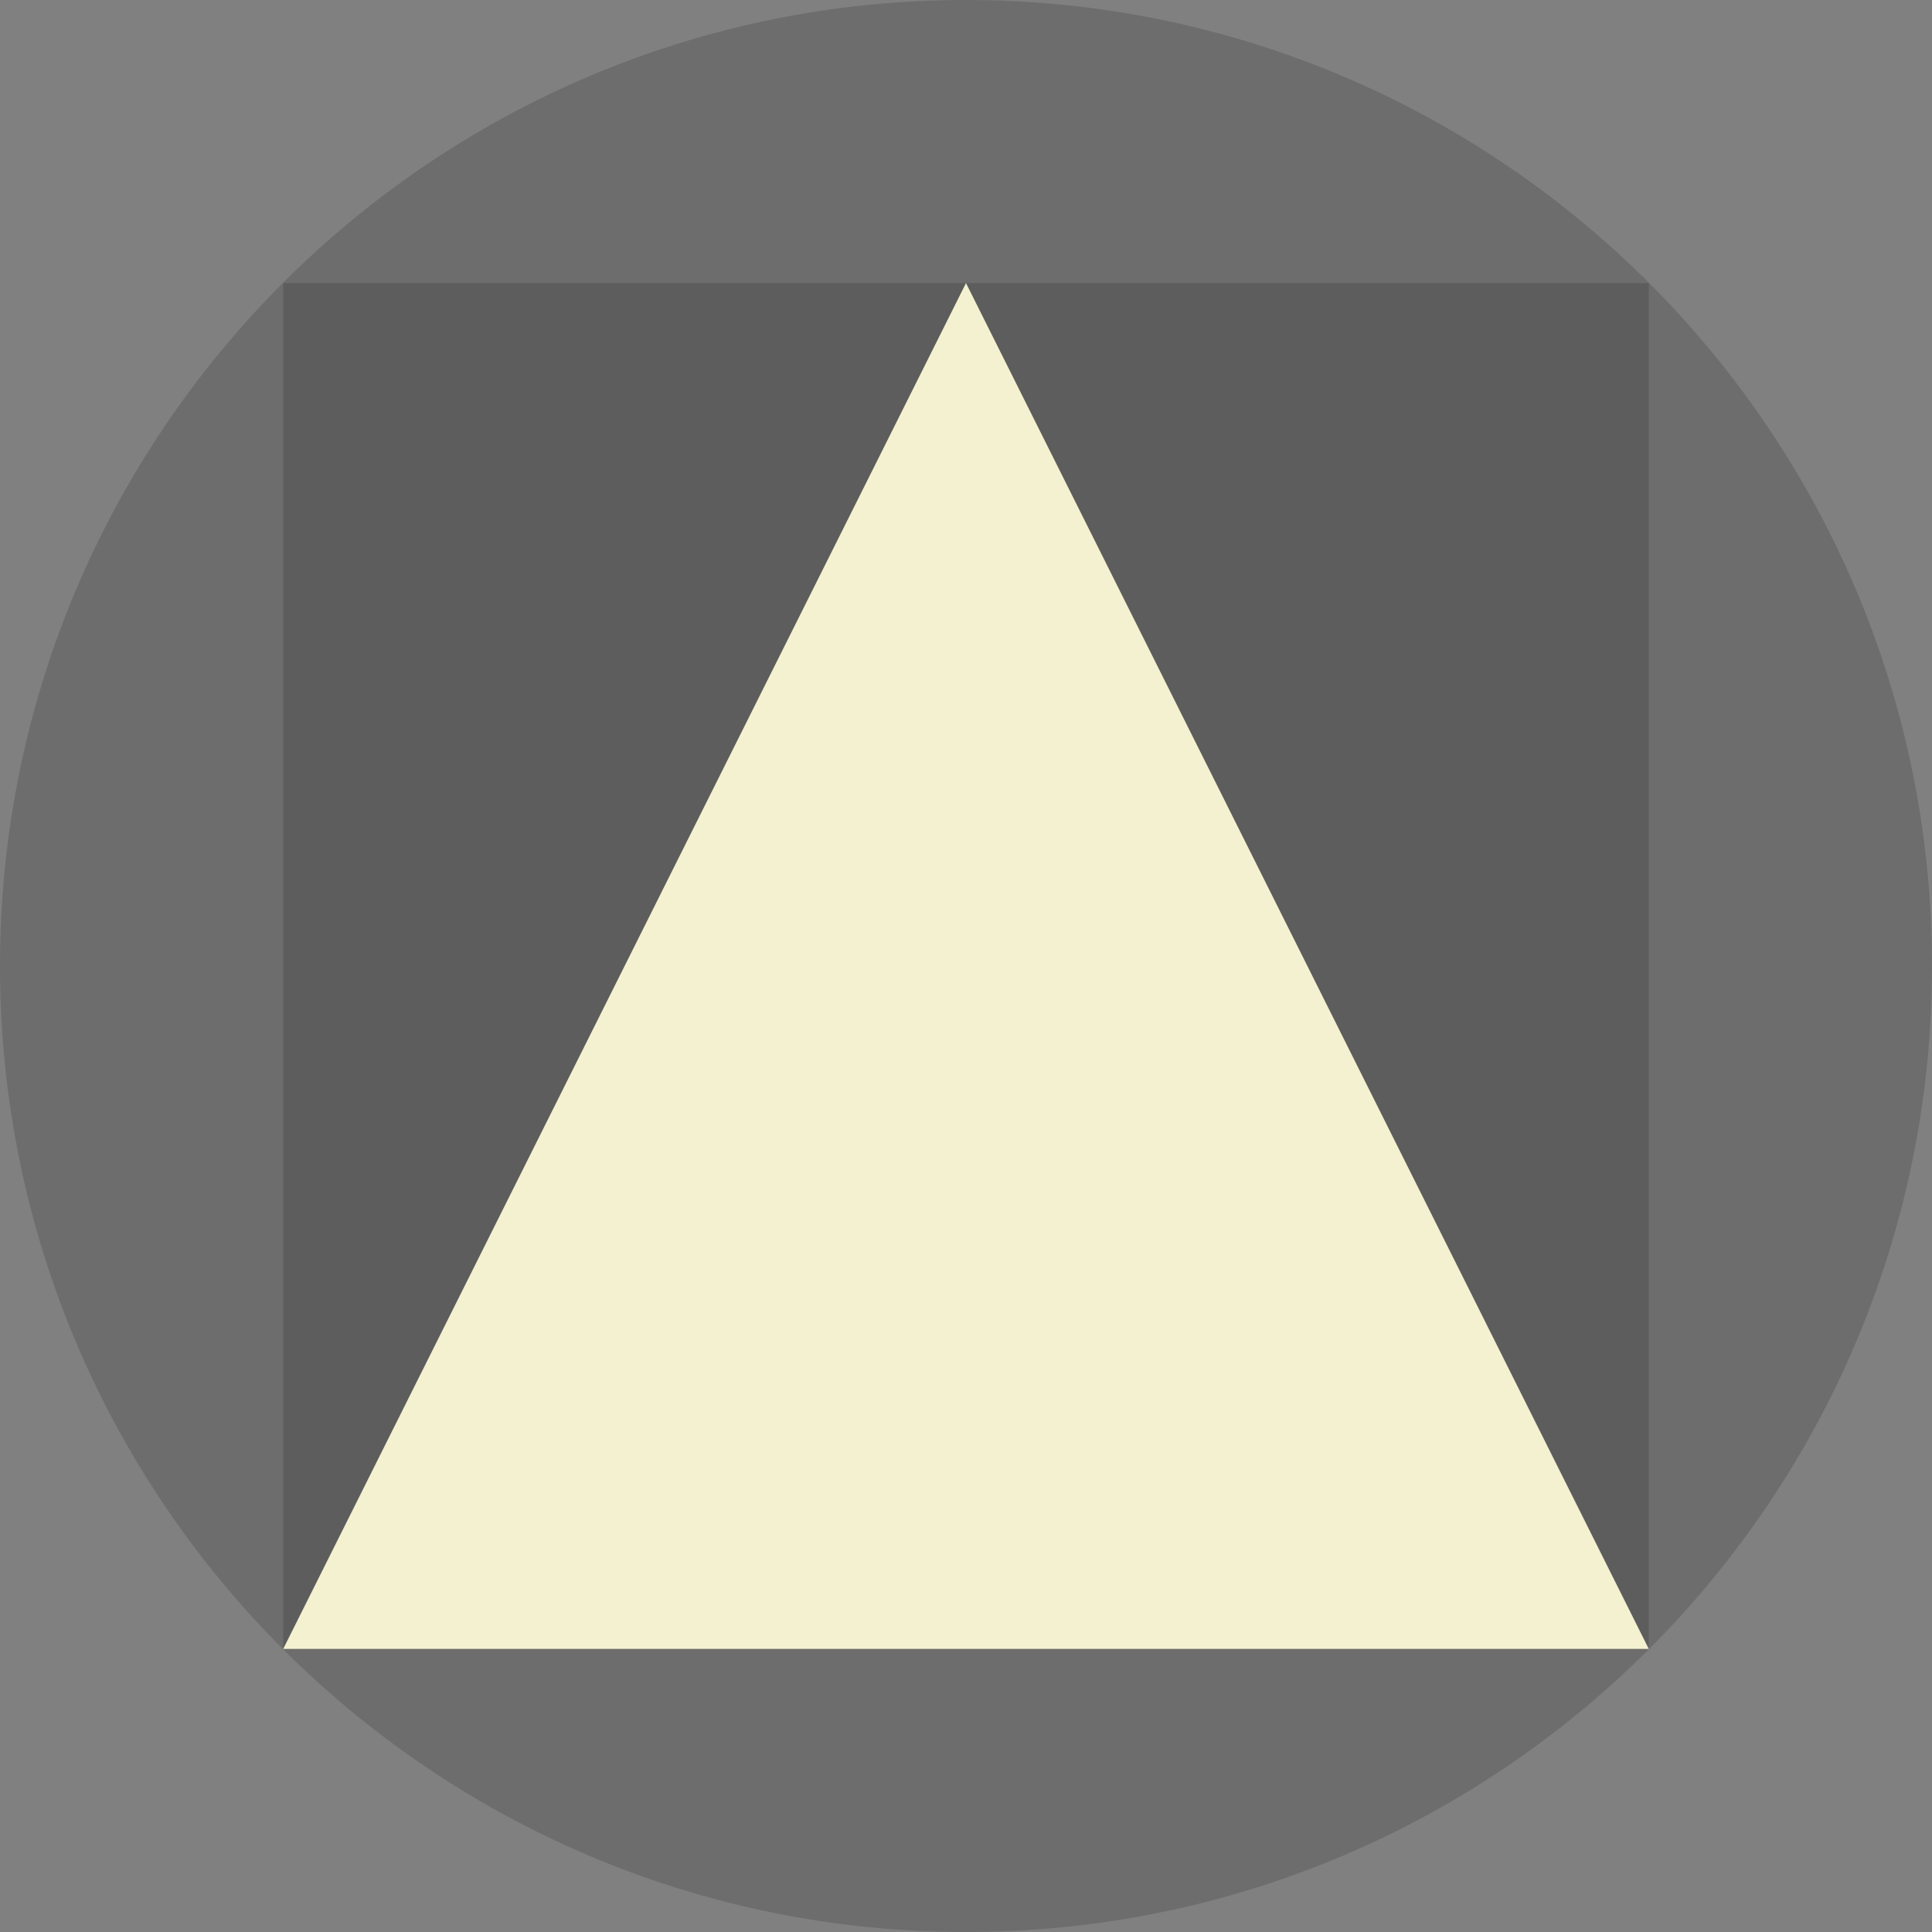 <svg width="256" height="256" viewBox="0 0 256 256" fill="none" xmlns="http://www.w3.org/2000/svg">
<rect x="0" y="0" width="256" height="256" fill="#808080" stroke="none"/>
<path d="M128 256C198.692 256 256 198.692 256 128C256 57.307 198.692 0 128 0C57.307 0 0 57.307 0 128C0 198.692 57.307 256 128 256Z" fill="black" fill-opacity="0.15"/>
<path d="M37.528 37.51H218.47V218.489H37.528V37.51Z" fill="black" fill-opacity="0.15"/>
<path d="M127.999 37.51L218.47 218.489H37.528L127.999 37.51Z" fill="#F4F1D0"/>
</svg>
